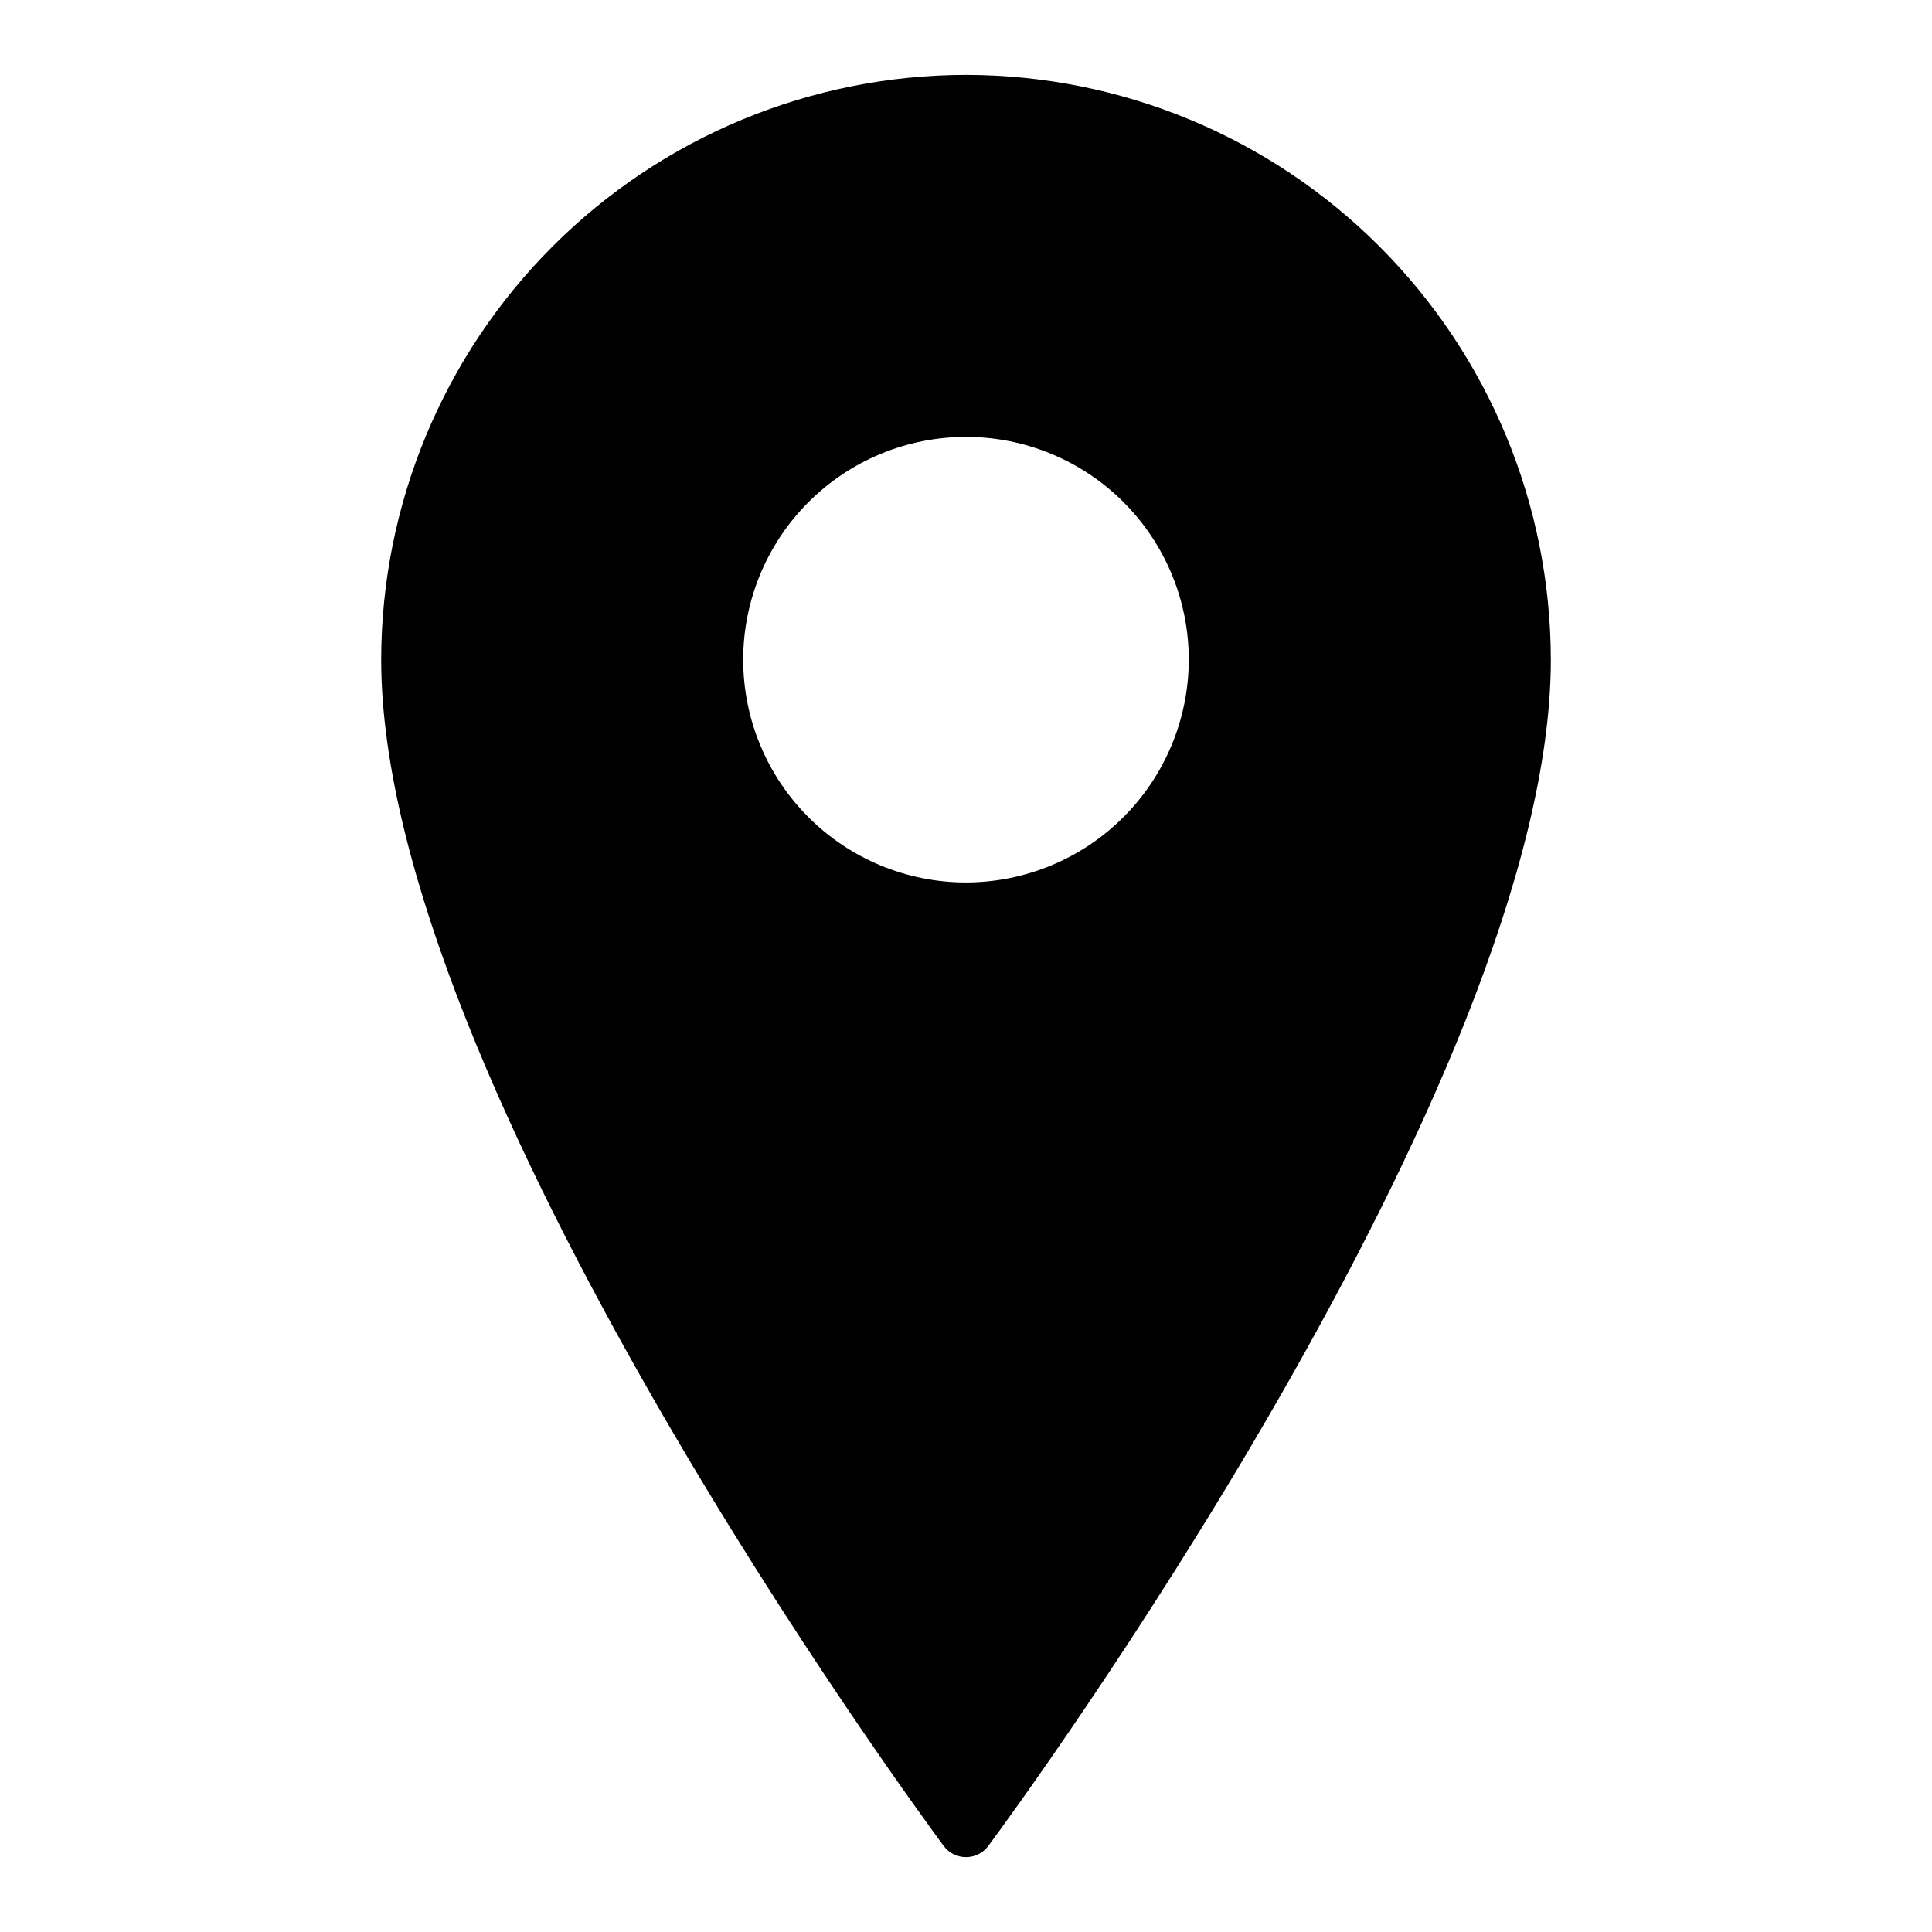 <?xml version="1.0" encoding="UTF-8"?>
<!-- The Best Svg Icon site in the world: iconSvg.co, Visit us! https://iconsvg.co -->
<svg fill="#000000" width="800px" height="800px" version="1.1" viewBox="144 144 512 512" xmlns="http://www.w3.org/2000/svg">
 <path d="m400 163.84c-41.09 0.047-80.484 16.391-109.54 45.441-29.055 29.055-45.398 68.449-45.441 109.54 0 111.88 142.96 306.12 149.08 314.39v-0.004c1.391 1.863 3.578 2.957 5.902 2.957s4.512-1.094 5.906-2.957c6.125-8.266 149.08-202.51 149.08-314.39l-0.004 0.004c-0.043-41.09-16.387-80.484-45.441-109.54-29.055-29.055-68.449-45.395-109.54-45.441zm0 214.02v0.004c-15.66 0-30.676-6.223-41.75-17.293-11.07-11.074-17.293-26.09-17.293-41.75 0-15.656 6.223-30.672 17.293-41.746 11.074-11.07 26.09-17.293 41.75-17.293 15.656 0 30.676 6.223 41.746 17.293 11.074 11.074 17.293 26.09 17.293 41.746-0.02 15.652-6.25 30.66-17.316 41.727-11.066 11.066-26.07 17.293-41.723 17.316z"/>
</svg>